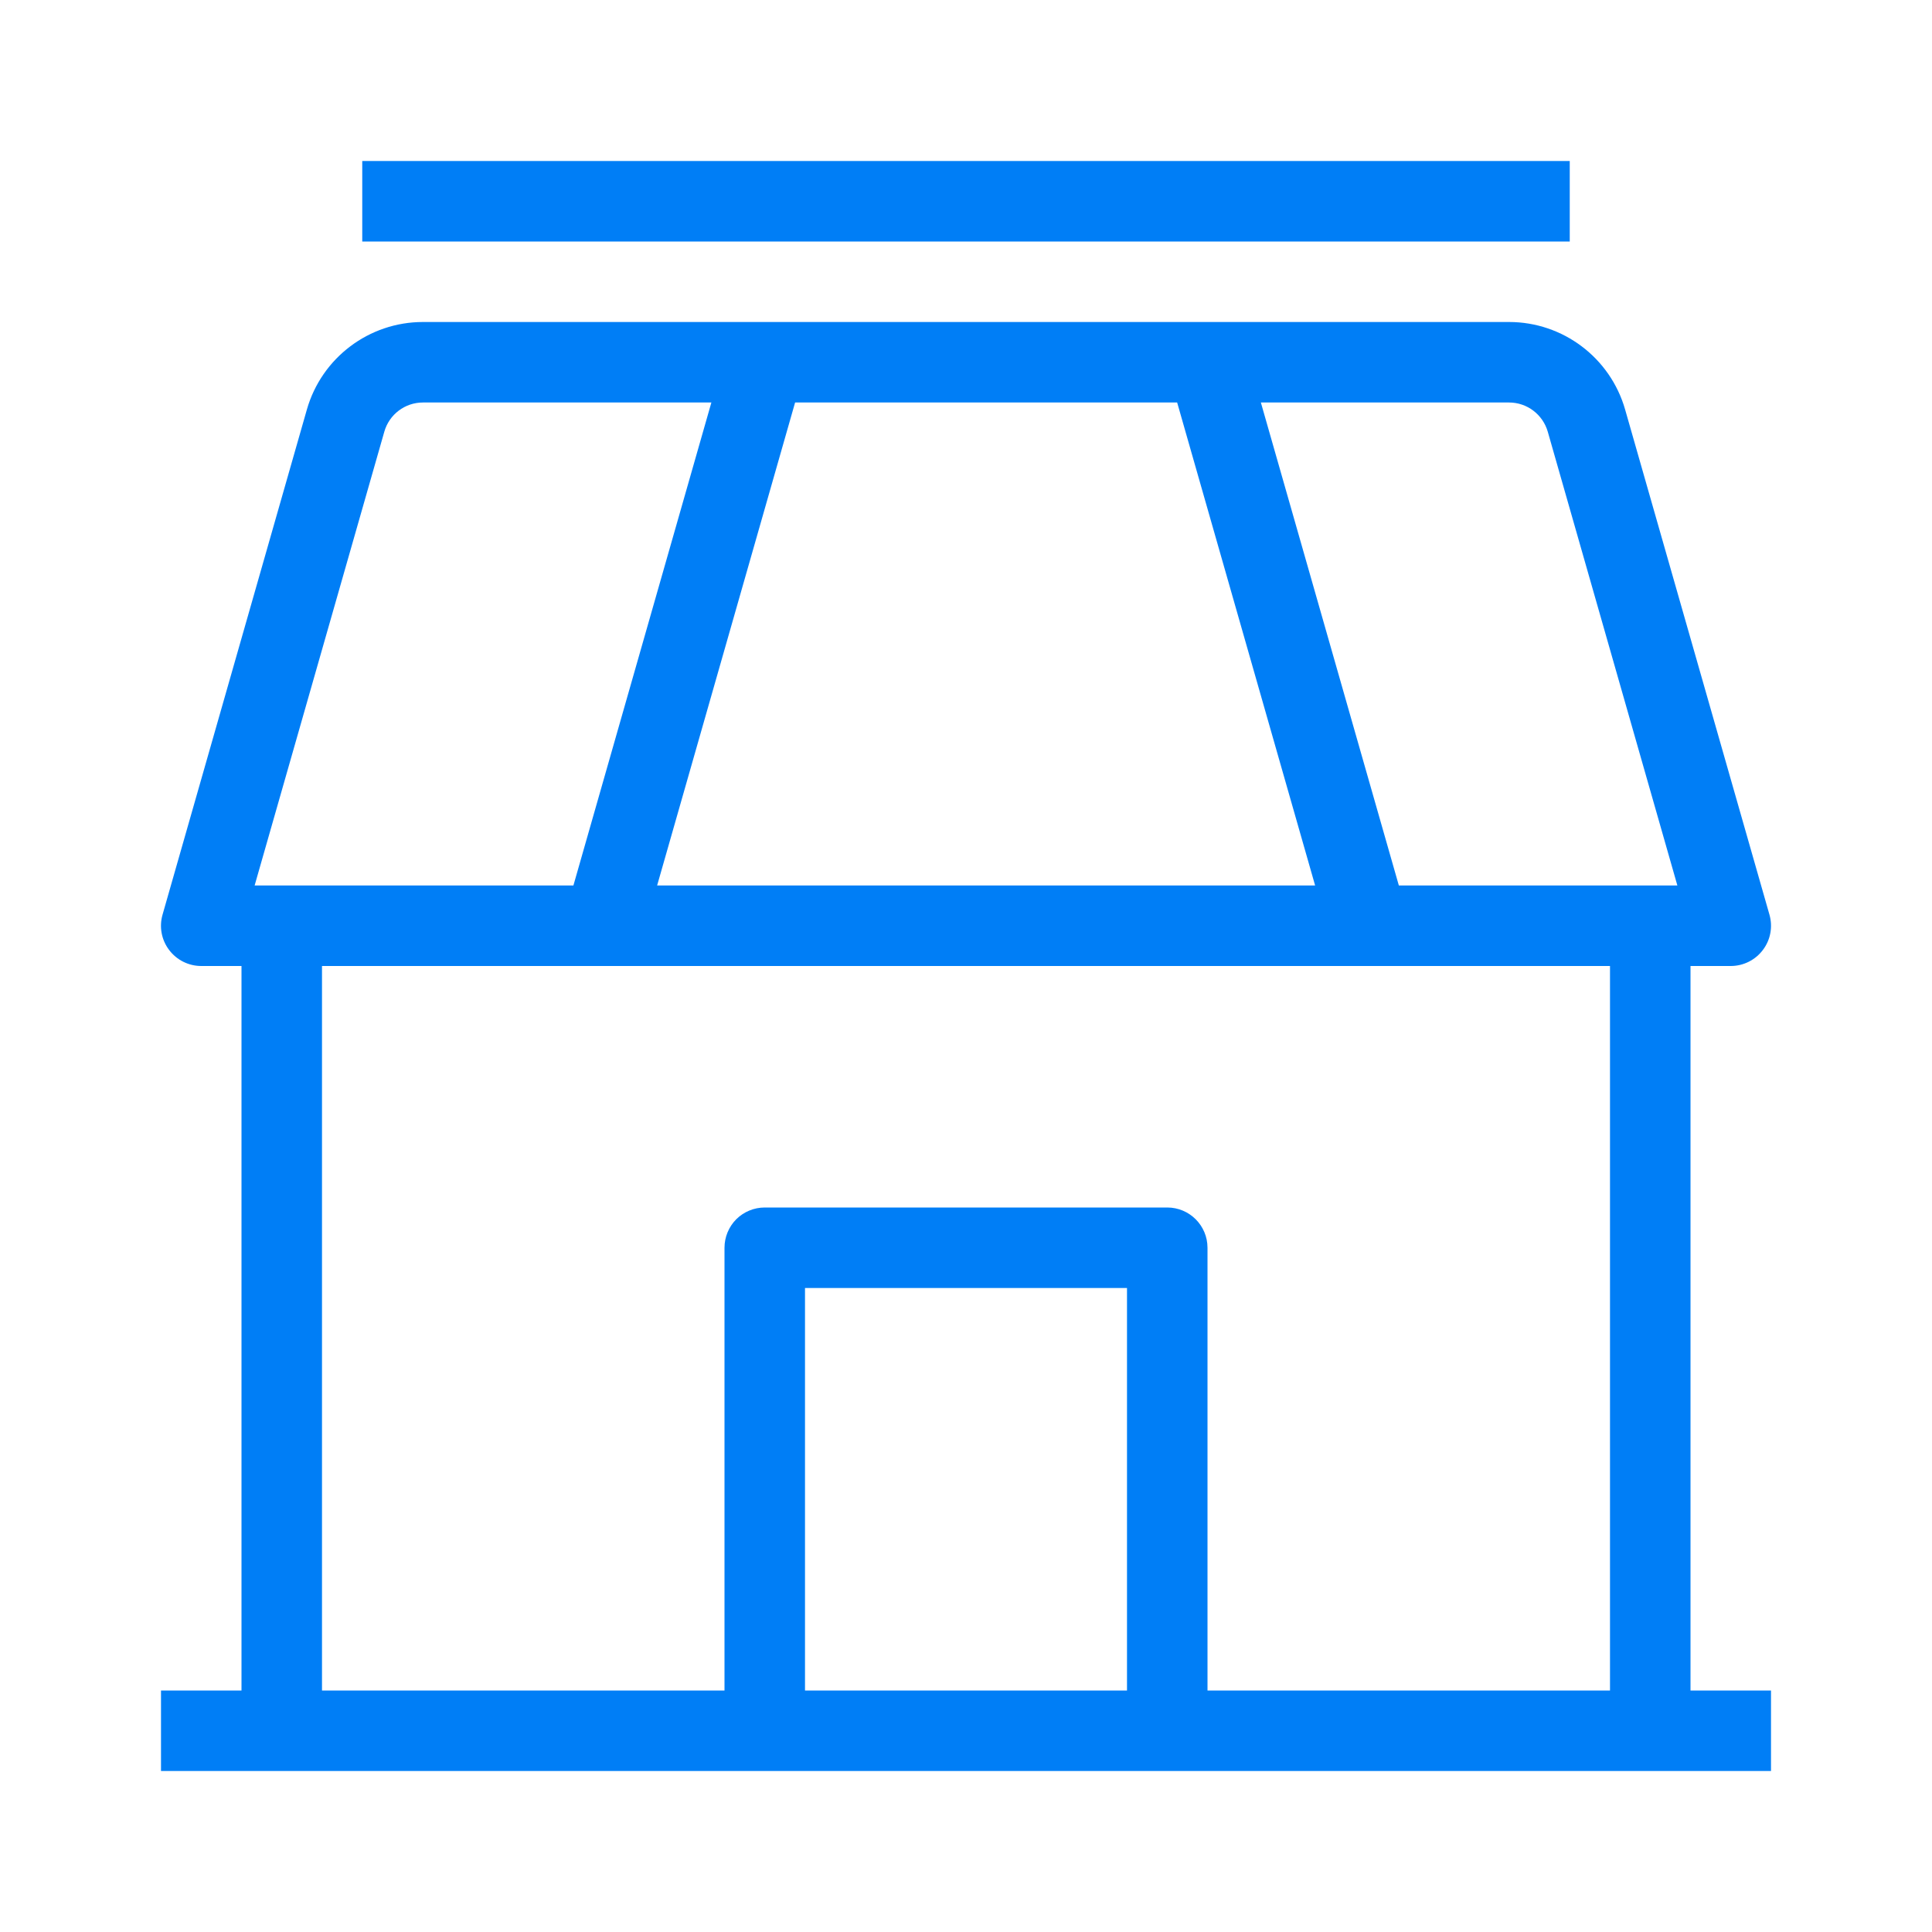 <svg width="24" height="24" viewBox="0 0 24 24" fill="none" xmlns="http://www.w3.org/2000/svg">
<path fill-rule="evenodd" clip-rule="evenodd" d="M4.5 3H19.5V2H4.5V3ZM5.254 4C4.585 4 3.996 4.444 3.812 5.088L2.019 11.363C1.976 11.514 2.006 11.676 2.101 11.801C2.195 11.926 2.343 12 2.5 12H3V21H2V22H3H4H20H21H22V21H21V12H21.5C21.657 12 21.805 11.926 21.899 11.801C21.994 11.676 22.024 11.514 21.981 11.363L20.188 5.088C20.004 4.444 19.415 4 18.746 4H5.254ZM20 11H20.837L19.227 5.363C19.165 5.148 18.969 5 18.746 5H15.663L17.377 11H20ZM16.337 11L14.623 5H9.877L8.163 11H16.337ZM5.254 5H8.837L7.123 11H4H3.163L4.774 5.363C4.835 5.148 5.031 5 5.254 5ZM4 12H20V21H15V15.5C15 15.224 14.776 15 14.5 15H9.5C9.367 15 9.24 15.053 9.146 15.146C9.053 15.24 9 15.367 9 15.5V21H4V12ZM14 21H10V16H14V21Z" fill="#007EF6"/>
</svg>

